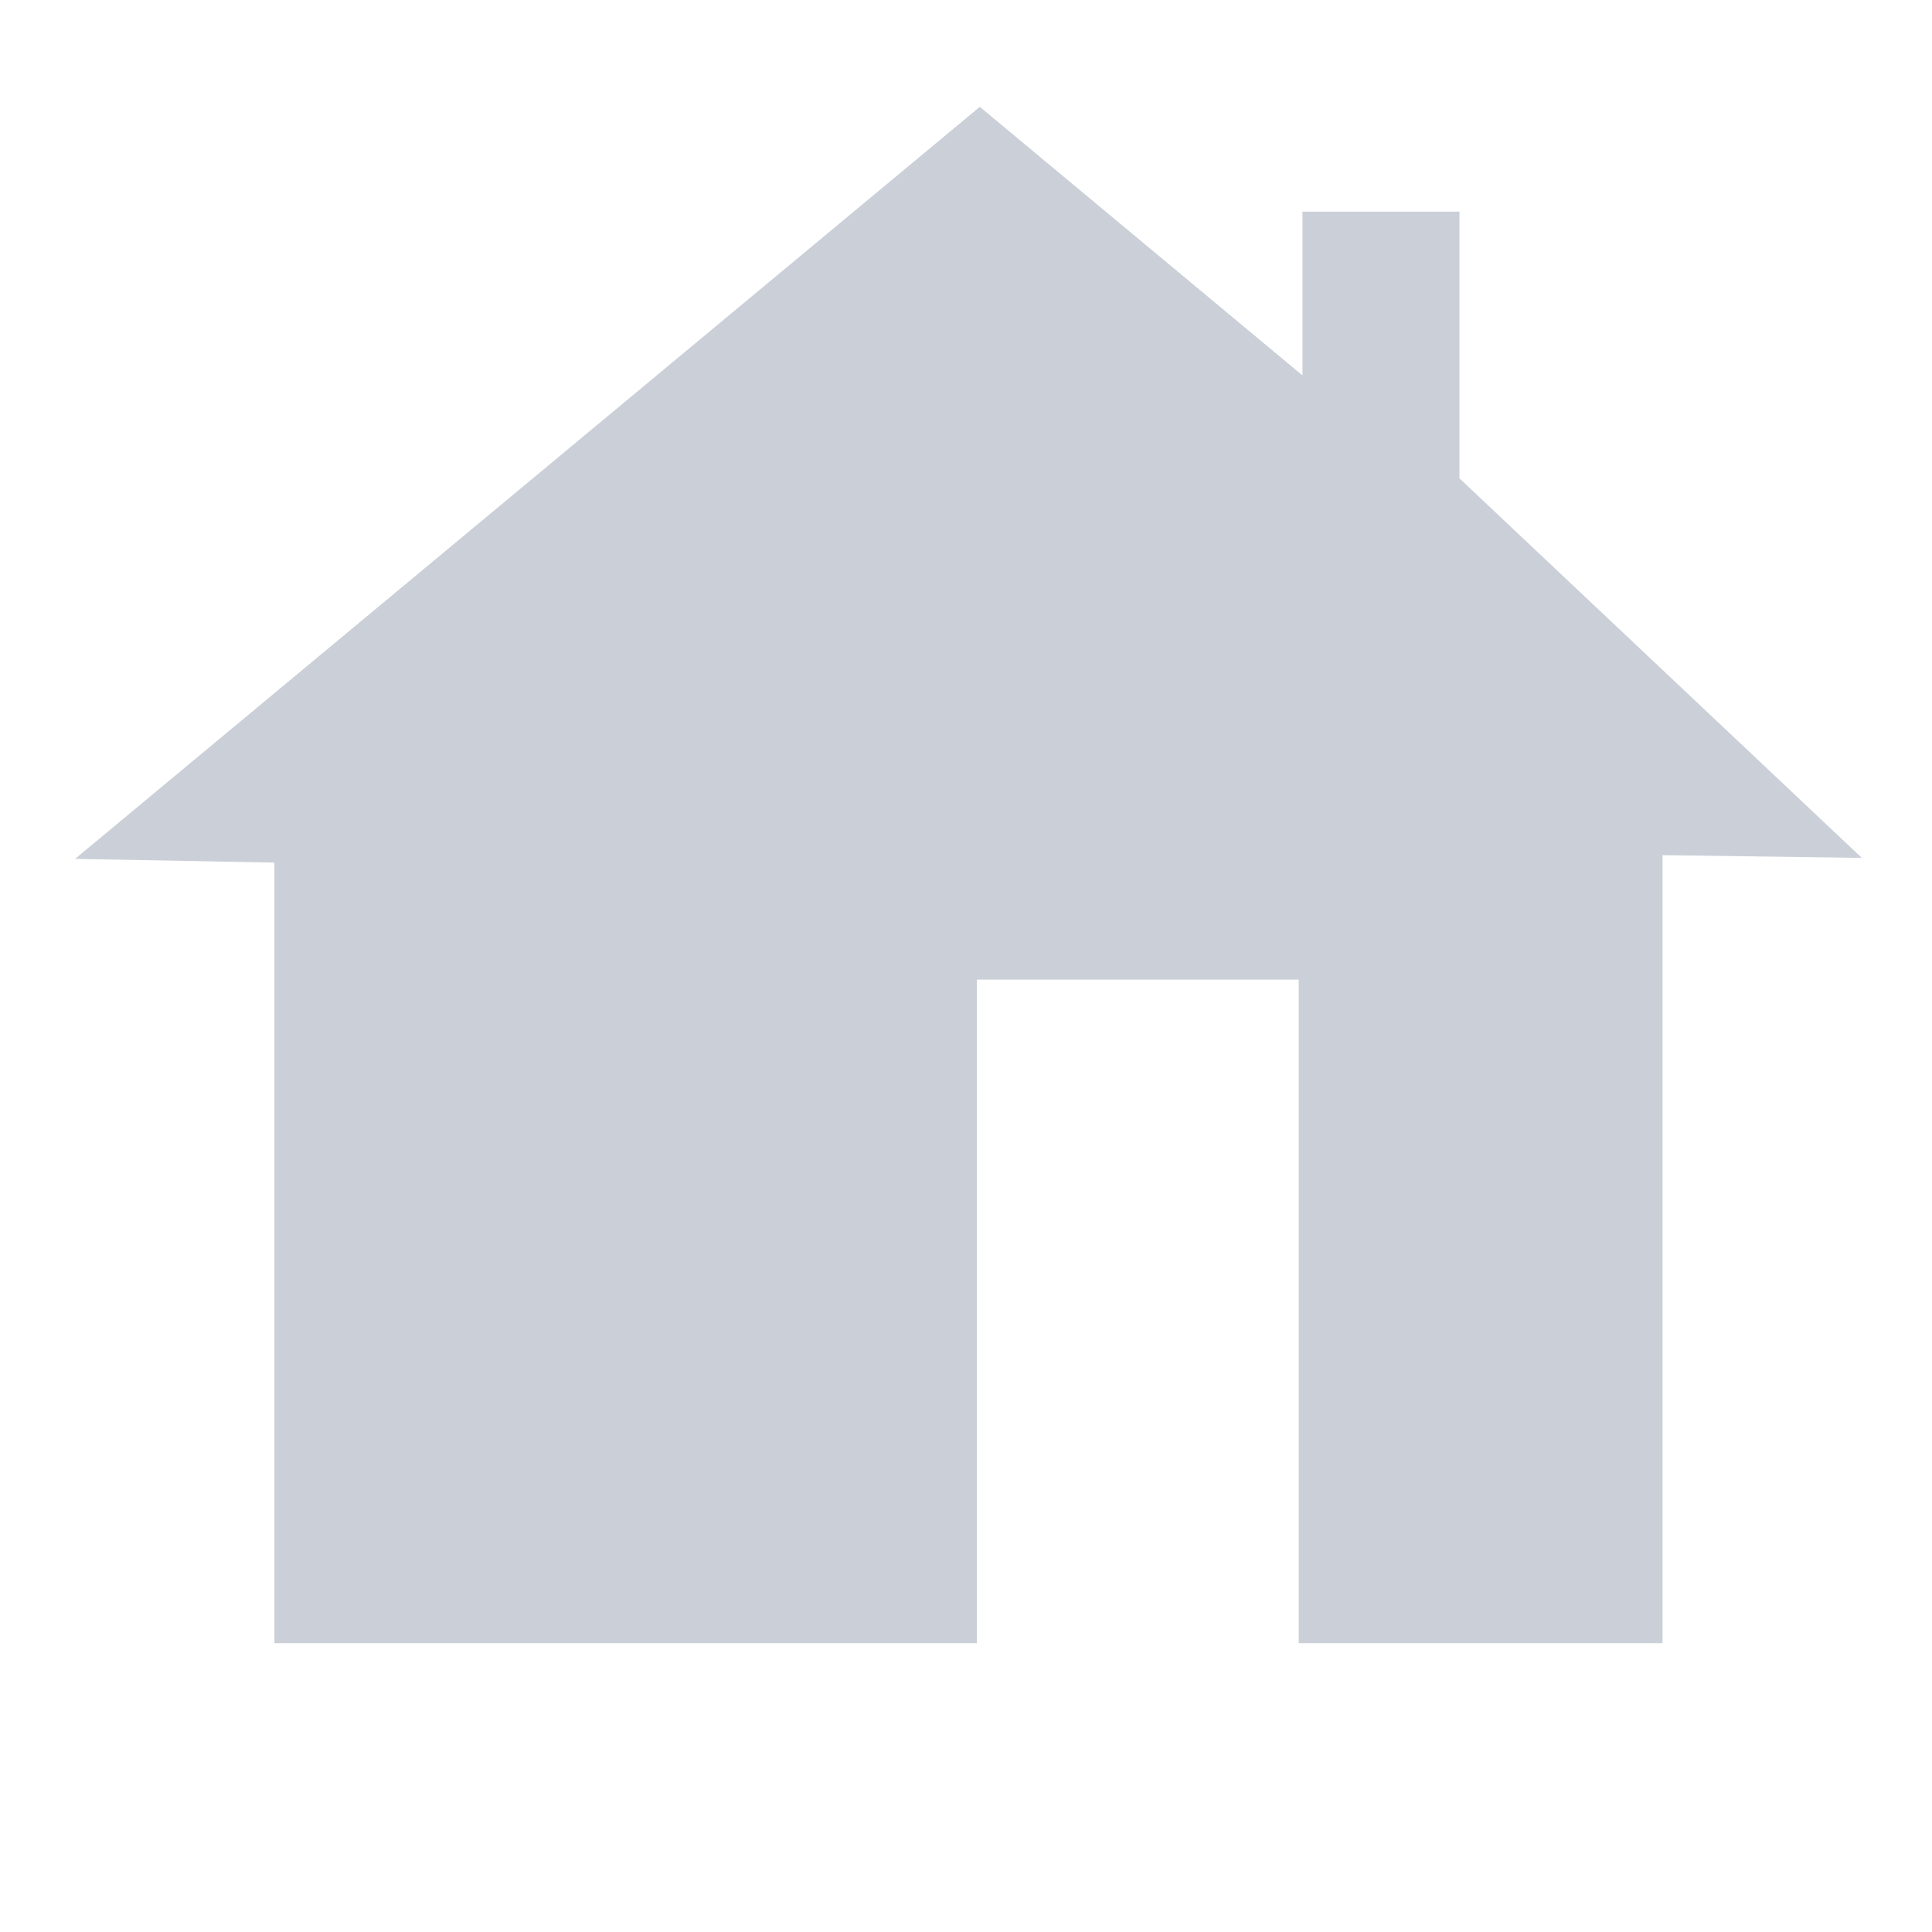 <?xml version="1.0" encoding="UTF-8" standalone="no"?>
<!-- Created with Inkscape (http://www.inkscape.org/) -->

<svg
   xmlns:dc="http://purl.org/dc/elements/1.1/"
   xmlns:cc="http://creativecommons.org/ns#"
   xmlns:rdf="http://www.w3.org/1999/02/22-rdf-syntax-ns#"
   xmlns:svg="http://www.w3.org/2000/svg"
   xmlns="http://www.w3.org/2000/svg"
   xmlns:sodipodi="http://sodipodi.sourceforge.net/DTD/sodipodi-0.dtd"
   xmlns:inkscape="http://www.inkscape.org/namespaces/inkscape"
   width="512"
   height="512"
   viewBox="0 0 512 512"
   id="svg2"
   version="1.1"
   inkscape:version="0.91 r13725"
   sodipodi:docname="Home_Icon.svg">
  <defs
     id="defs4" />
  <sodipodi:namedview
     id="base"
     pagecolor="#ffffff"
     bordercolor="#666666"
     borderopacity="1.0"
     inkscape:pageopacity="0.0"
     inkscape:pageshadow="2"
     inkscape:zoom="1.4550879"
     inkscape:cx="275.65789"
     inkscape:cy="270.12075"
     inkscape:document-units="px"
     inkscape:current-layer="layer1"
     showgrid="false"
     units="px"
     inkscape:window-width="1920"
     inkscape:window-height="1123"
     inkscape:window-x="-9"
     inkscape:window-y="-9"
     inkscape:window-maximized="1" />
  <g
     inkscape:label="Layer 1"
     inkscape:groupmode="layer"
     id="layer1"
     transform="translate(0,-540.362)">
    <path
       style="fill:#cbd0d8;fill-opacity:1;fill-rule:evenodd;stroke:none;stroke-width:2.426;stroke-linecap:butt;stroke-linejoin:miter;stroke-miterlimit:4;stroke-dasharray:none;stroke-opacity:1"
       d="m 19.888,767.973 239.773,-199.305 85.503,71.173 0,-43.386 41.61,0 0,70.671 106.645,100.59 -52.831,-0.729 0,208.835 -96.409,0 0,-175.851 -85.306,0 0,175.851 -186.153,0 0,-206.863 z"
       id="rect3336"
       inkscape:connector-curvature="0"
       sodipodi:nodetypes="cccccccccccccccc" />
  </g>
</svg>
